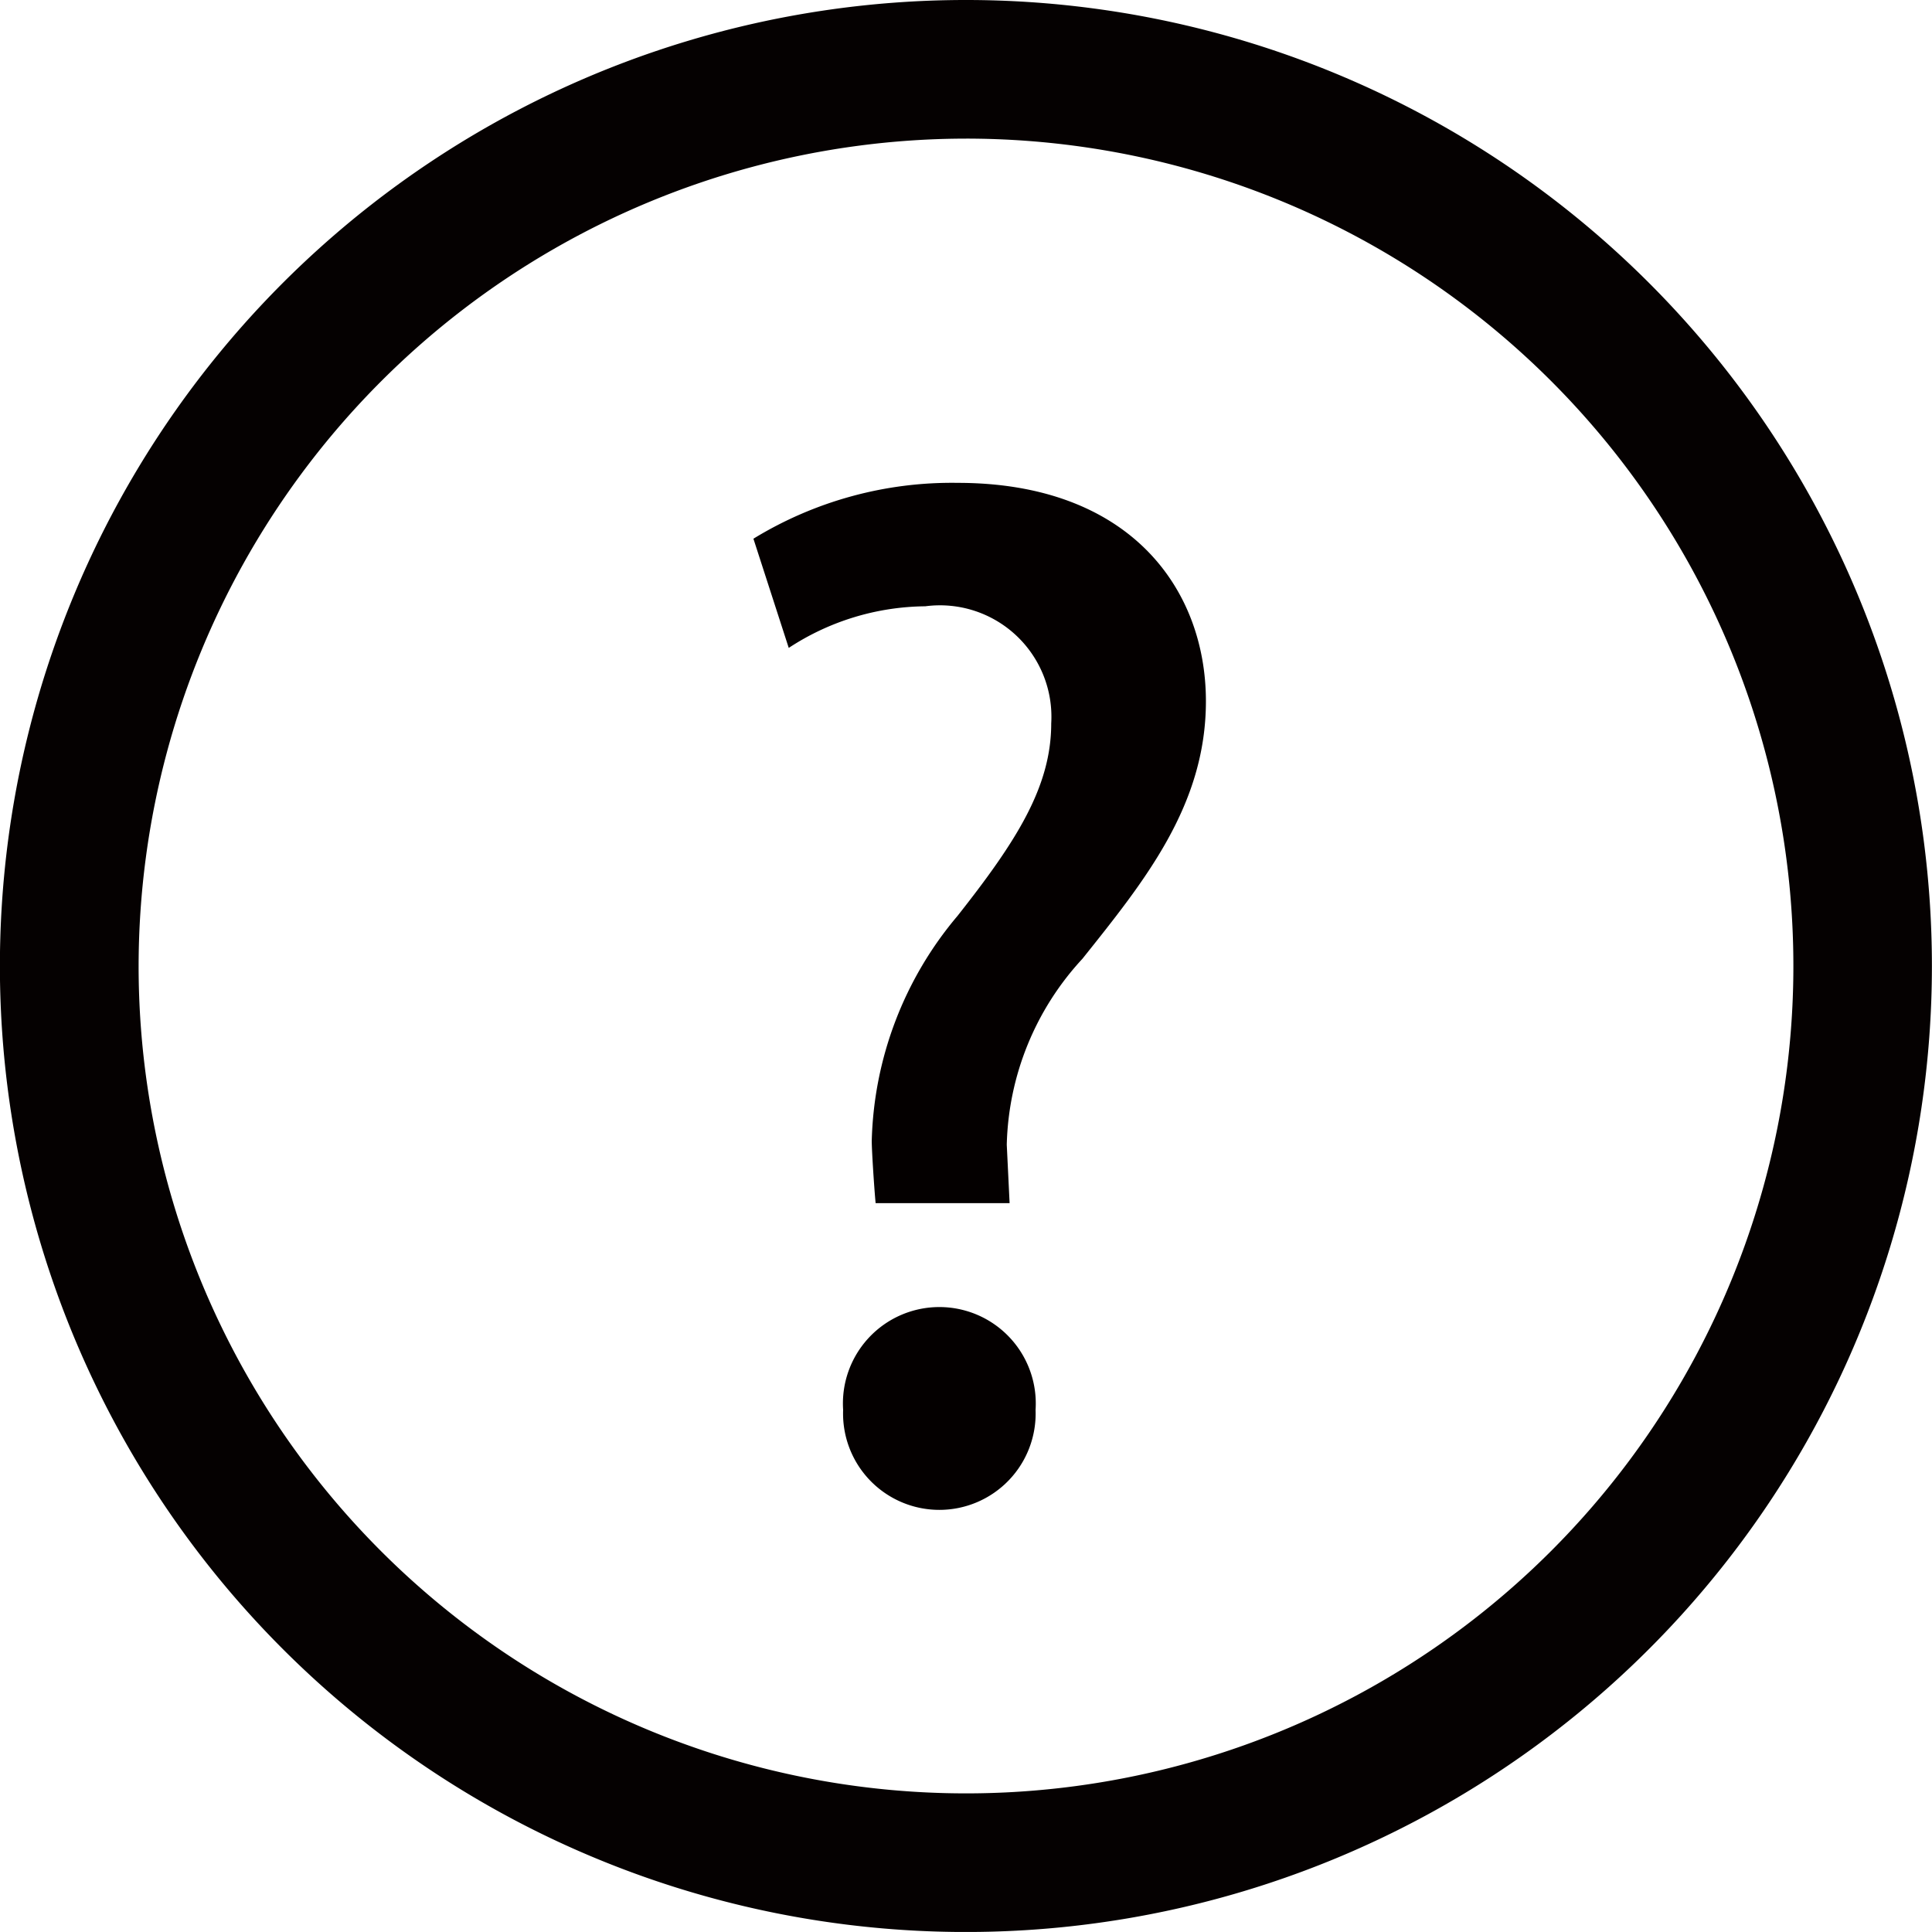 <svg id="グループ_1616" data-name="グループ 1616" xmlns="http://www.w3.org/2000/svg" xmlns:xlink="http://www.w3.org/1999/xlink" width="40.852" height="40.852" viewBox="0 0 40.852 40.852">
  <defs>
    <clipPath id="clip-path">
      <rect id="長方形_615" data-name="長方形 615" width="40.852" height="40.851" fill="none"/>
    </clipPath>
  </defs>
  <g id="グループ_1121" data-name="グループ 1121" transform="translate(0 0)" clip-path="url(#clip-path)">
    <path id="パス_5449" data-name="パス 5449" d="M20.425,2.931A17.495,17.495,0,1,1,2.931,20.425,17.514,17.514,0,0,1,20.425,2.931m0-2.931A20.426,20.426,0,1,0,40.85,20.425,20.424,20.424,0,0,0,20.425,0" transform="translate(0 0)" fill="#050101"/>
    <path id="パス_5450" data-name="パス 5450" d="M14.184,20.849H11.351c-.027-.274-.082-1.1-.082-1.317a7.666,7.666,0,0,1,1.814-4.757c1.237-1.568,1.981-2.724,1.981-4.069A2.357,2.357,0,0,0,12.4,8.229a5.34,5.34,0,0,0-2.886.88L8.767,6.8a8.036,8.036,0,0,1,4.316-1.181c3.656,0,5.252,2.253,5.252,4.617,0,2.2-1.292,3.794-2.611,5.446a6,6,0,0,0-1.6,3.931Zm-3.52,4.372a2.039,2.039,0,1,1,4.069,0,2.036,2.036,0,1,1-4.069,0" transform="translate(7.164 4.591)" fill="#040000"/>
  </g>
</svg>
